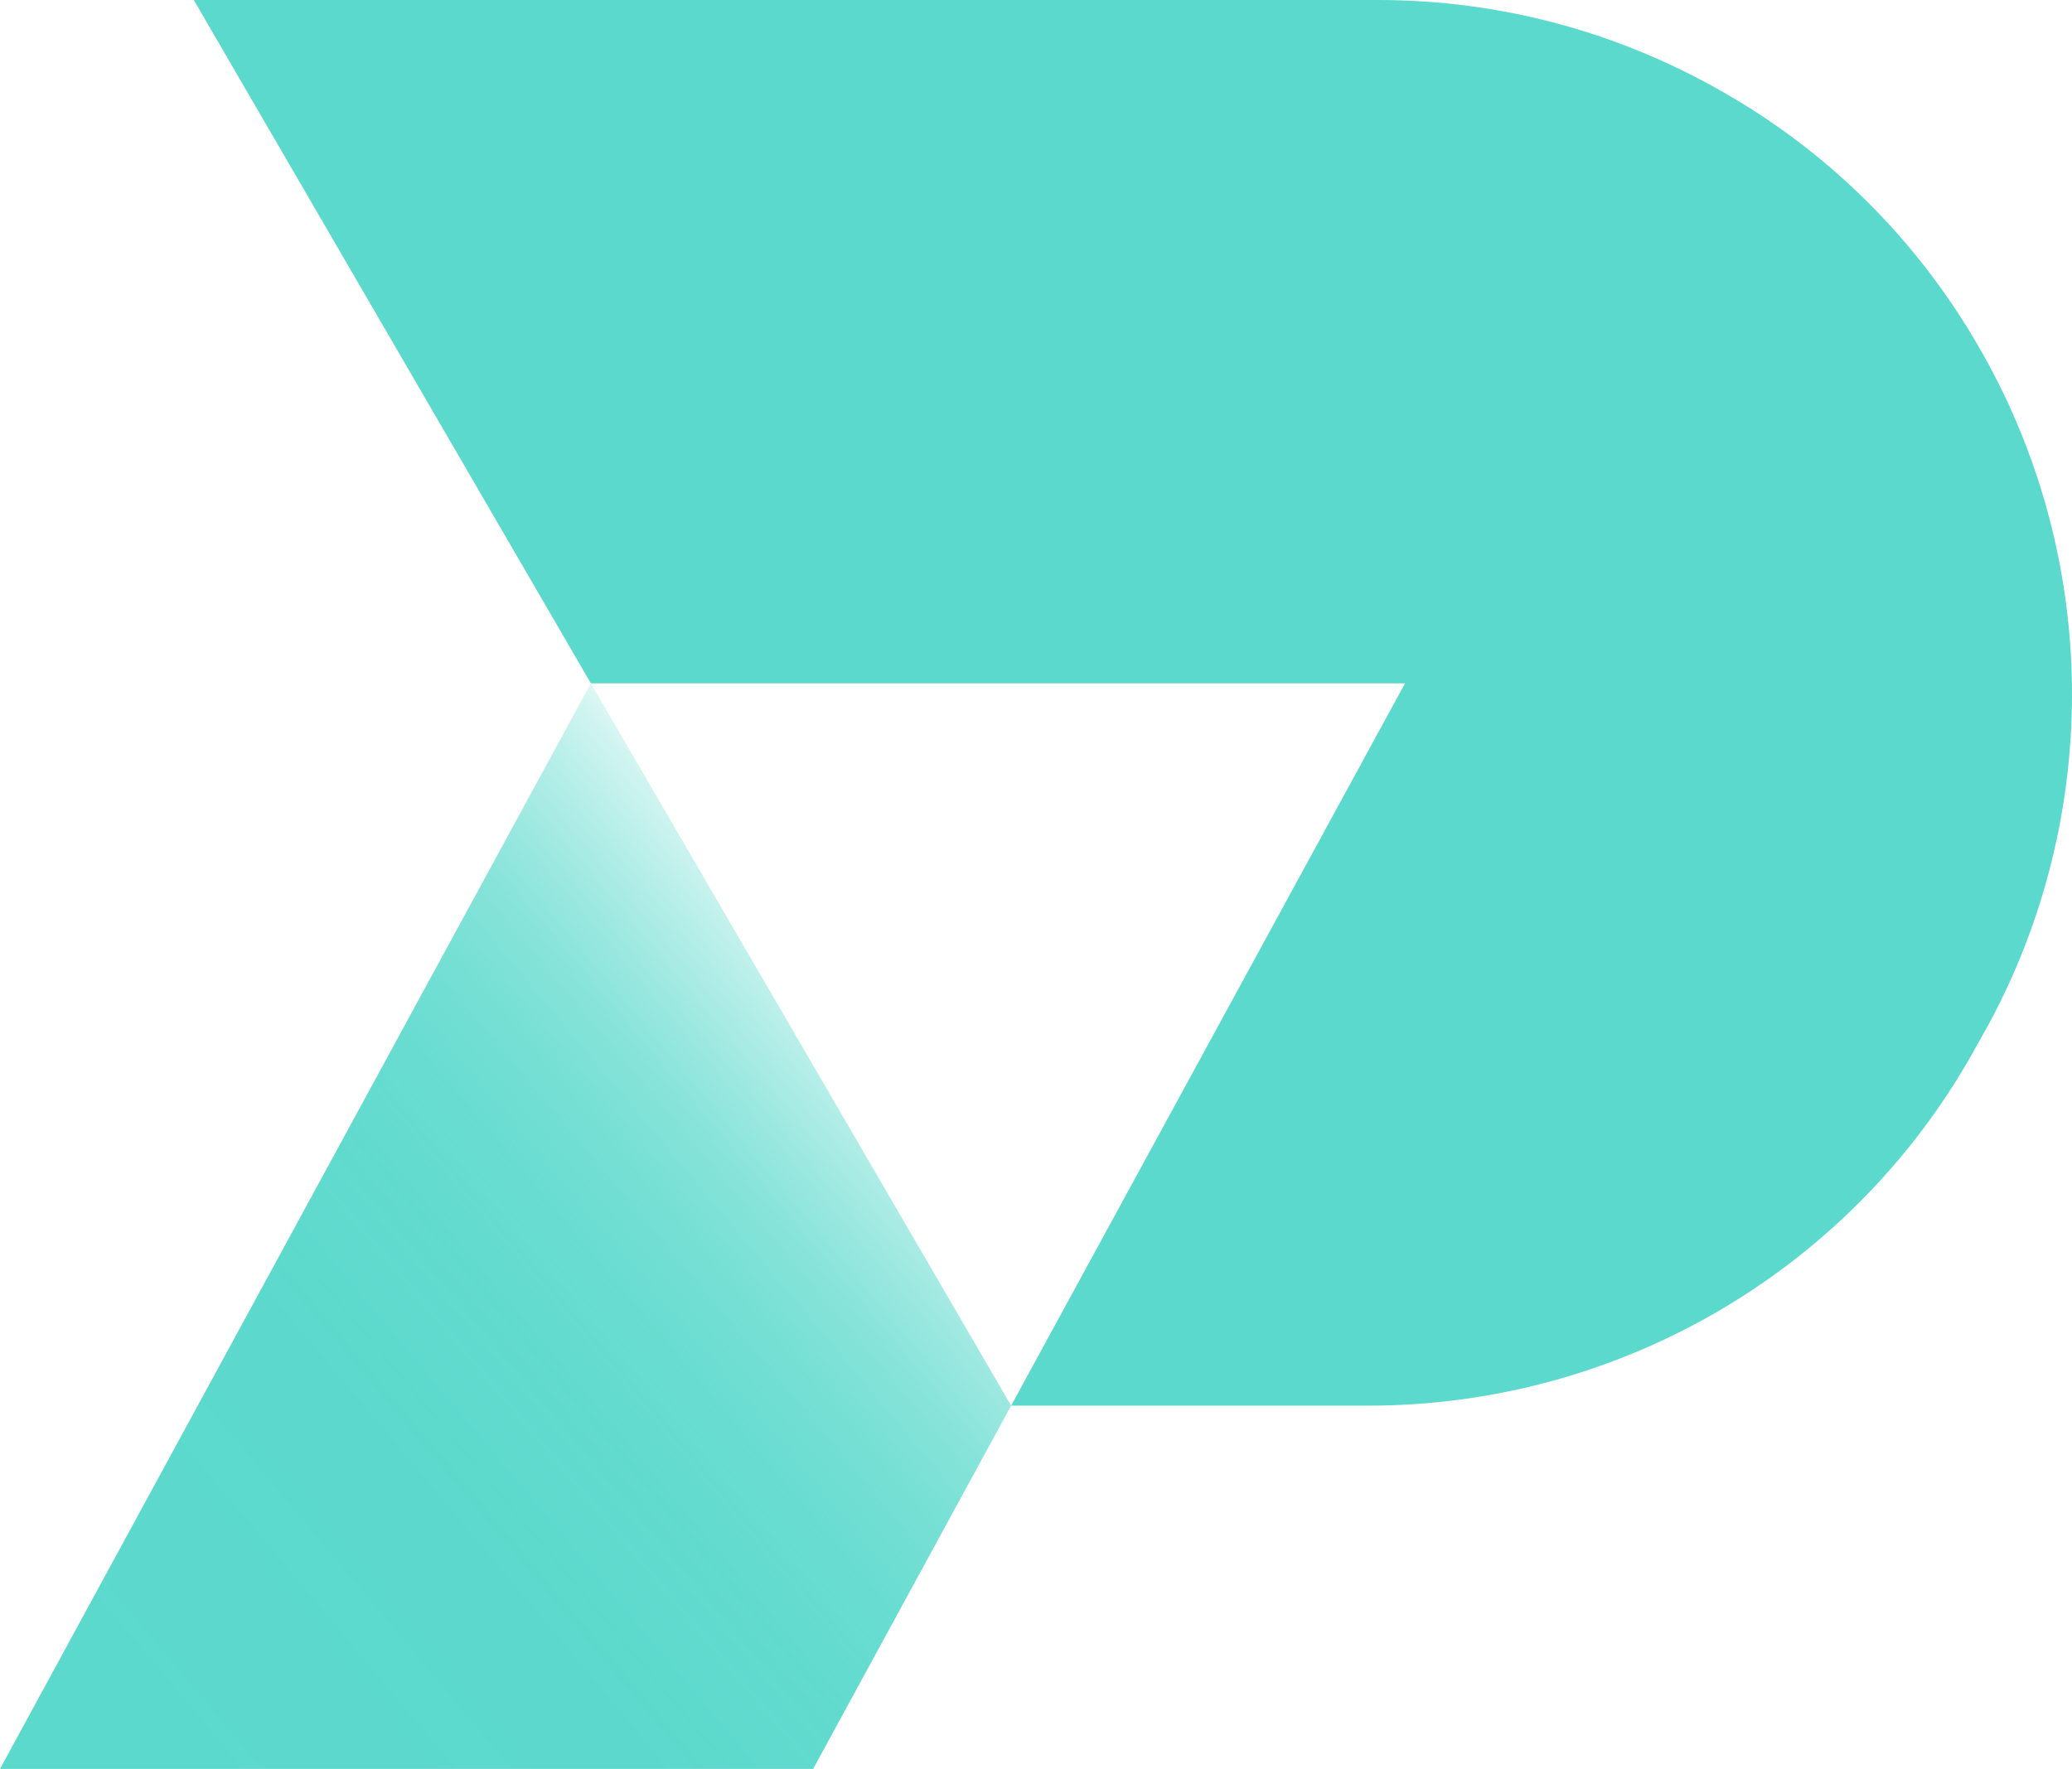 <svg xmlns="http://www.w3.org/2000/svg" xmlns:xlink="http://www.w3.org/1999/xlink" id="Layer_2" data-name="Layer 2" viewBox="0 0 567.78 484.86"><defs><style>      .cls-1 {        fill: url(#Sfumatura_senza_nome_20);      }      .cls-1, .cls-2 {        stroke-width: 0px;      }      .cls-2 {        fill: #5bd9cc;      }    </style><linearGradient id="Sfumatura_senza_nome_20" data-name="Sfumatura senza nome 20" x1="28.2" y1="473.83" x2="284.79" y2="258.52" gradientUnits="userSpaceOnUse"><stop offset="0" stop-color="#5bd9cc"></stop><stop offset=".34" stop-color="#5bd9cc" stop-opacity=".99"></stop><stop offset=".47" stop-color="#5bd9cc" stop-opacity=".96"></stop><stop offset=".56" stop-color="#5bd9cc" stop-opacity=".91"></stop><stop offset=".63" stop-color="#5bd9cc" stop-opacity=".83"></stop><stop offset=".69" stop-color="#5bd9cc" stop-opacity=".73"></stop><stop offset=".74" stop-color="#5bd9cc" stop-opacity=".6"></stop><stop offset=".79" stop-color="#5bd9cc" stop-opacity=".45"></stop><stop offset=".84" stop-color="#5bd9cc" stop-opacity=".28"></stop><stop offset=".88" stop-color="#5bd9cc" stop-opacity=".09"></stop><stop offset=".89" stop-color="#5bd9cc" stop-opacity="0"></stop></linearGradient></defs><g id="Livello_1" data-name="Livello 1"><g><polygon class="cls-1" points="277.07 385.29 222.81 484.86 0 484.86 161.91 187.31 277.07 385.29"></polygon><path class="cls-2" d="M544.6,281.39l-2.6,4.62c-33.19,61.18-97.26,99.28-167.1,99.28h-97.83l107.94-197.98h-223.09L53.11,0h324.39c34.05,0,66.38,8.94,94.95,25.4,28.28,16.16,52.52,39.83,69.55,69.27,33.48,57.43,34.35,128.43,2.6,186.73Z"></path></g></g></svg>